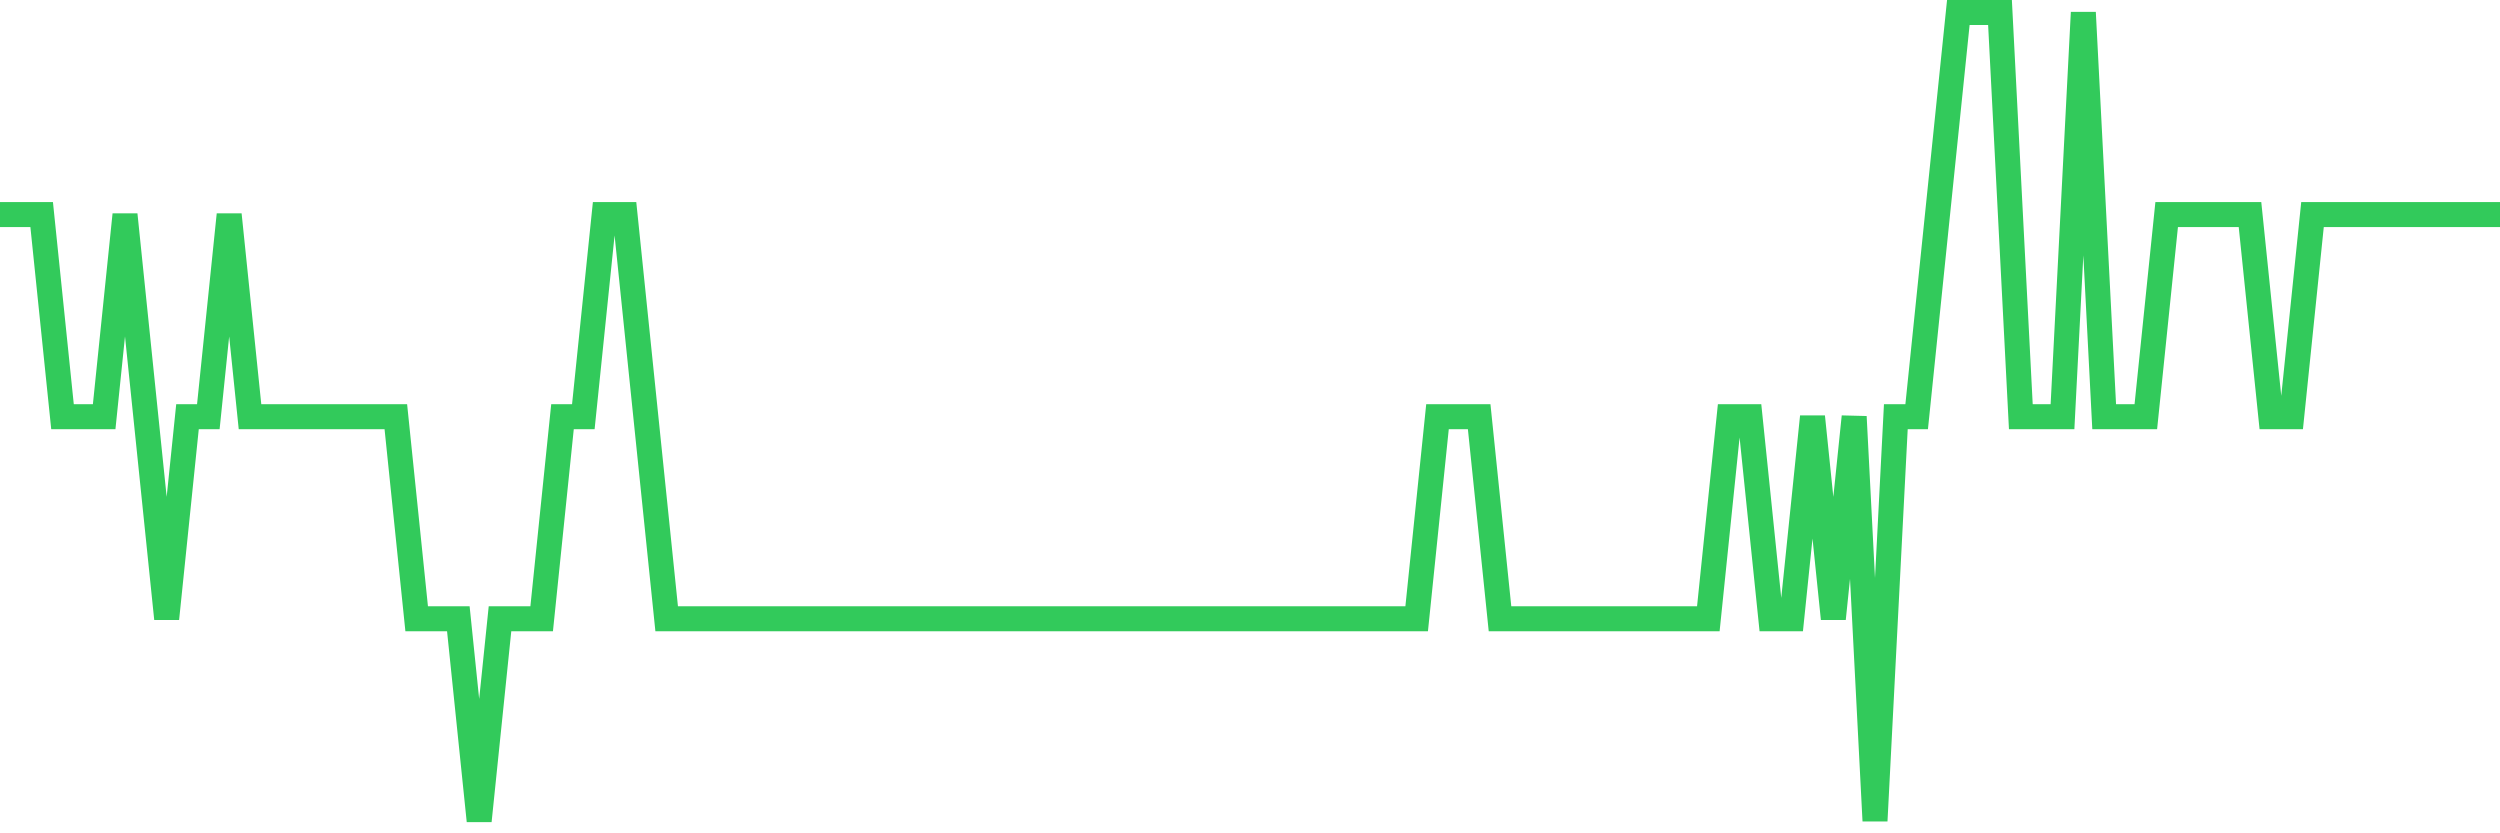 <svg
  xmlns="http://www.w3.org/2000/svg"
  xmlns:xlink="http://www.w3.org/1999/xlink"
  width="120"
  height="40"
  viewBox="0 0 120 40"
  preserveAspectRatio="none"
>
  <polyline
    points="0,10.3 1,10.3 2,10.3 3,20 4,20 5,20 6,10.3 7,20 8,29.7 9,20 10,20 11,10.3 12,20 13,20 14,20 15,20 16,20 17,20 18,20 19,20 20,29.7 21,29.7 22,29.7 23,39.4 24,29.7 25,29.7 26,29.7 27,20 28,20 29,10.3 30,10.3 31,20 32,29.7 33,29.7 34,29.7 35,29.7 36,29.7 37,29.7 38,29.7 39,29.7 40,29.7 41,29.7 42,29.7 43,29.7 44,29.7 45,29.7 46,29.7 47,29.7 48,29.7 49,29.7 50,29.7 51,29.7 52,29.7 53,29.7 54,29.7 55,29.7 56,29.7 57,29.7 58,29.7 59,29.7 60,29.7 61,29.7 62,29.7 63,29.7 64,29.7 65,29.7 66,29.7 67,29.7 68,29.7 69,20 70,20 71,20 72,29.7 73,29.7 74,29.7 75,29.7 76,29.7 77,29.7 78,29.7 79,29.7 80,29.7 81,29.7 82,29.7 83,20 84,20 85,29.7 86,29.7 87,20 88,29.7 89,20 90,39.4 91,20 92,20 93,10.3 94,0.6 95,0.6 96,0.6 97,20 98,20 99,20 100,0.6 101,20 102,20 103,20 104,10.3 105,10.3 106,10.3 107,10.3 108,10.3 109,20 110,20 111,10.3 112,10.3 113,10.3 114,10.3 115,10.3 116,10.3 117,10.3 118,10.3 119,10.3 120,10.3"
    fill="none"
    stroke="#32ca5b"
    stroke-width="1.2"
  >
  </polyline>
</svg>